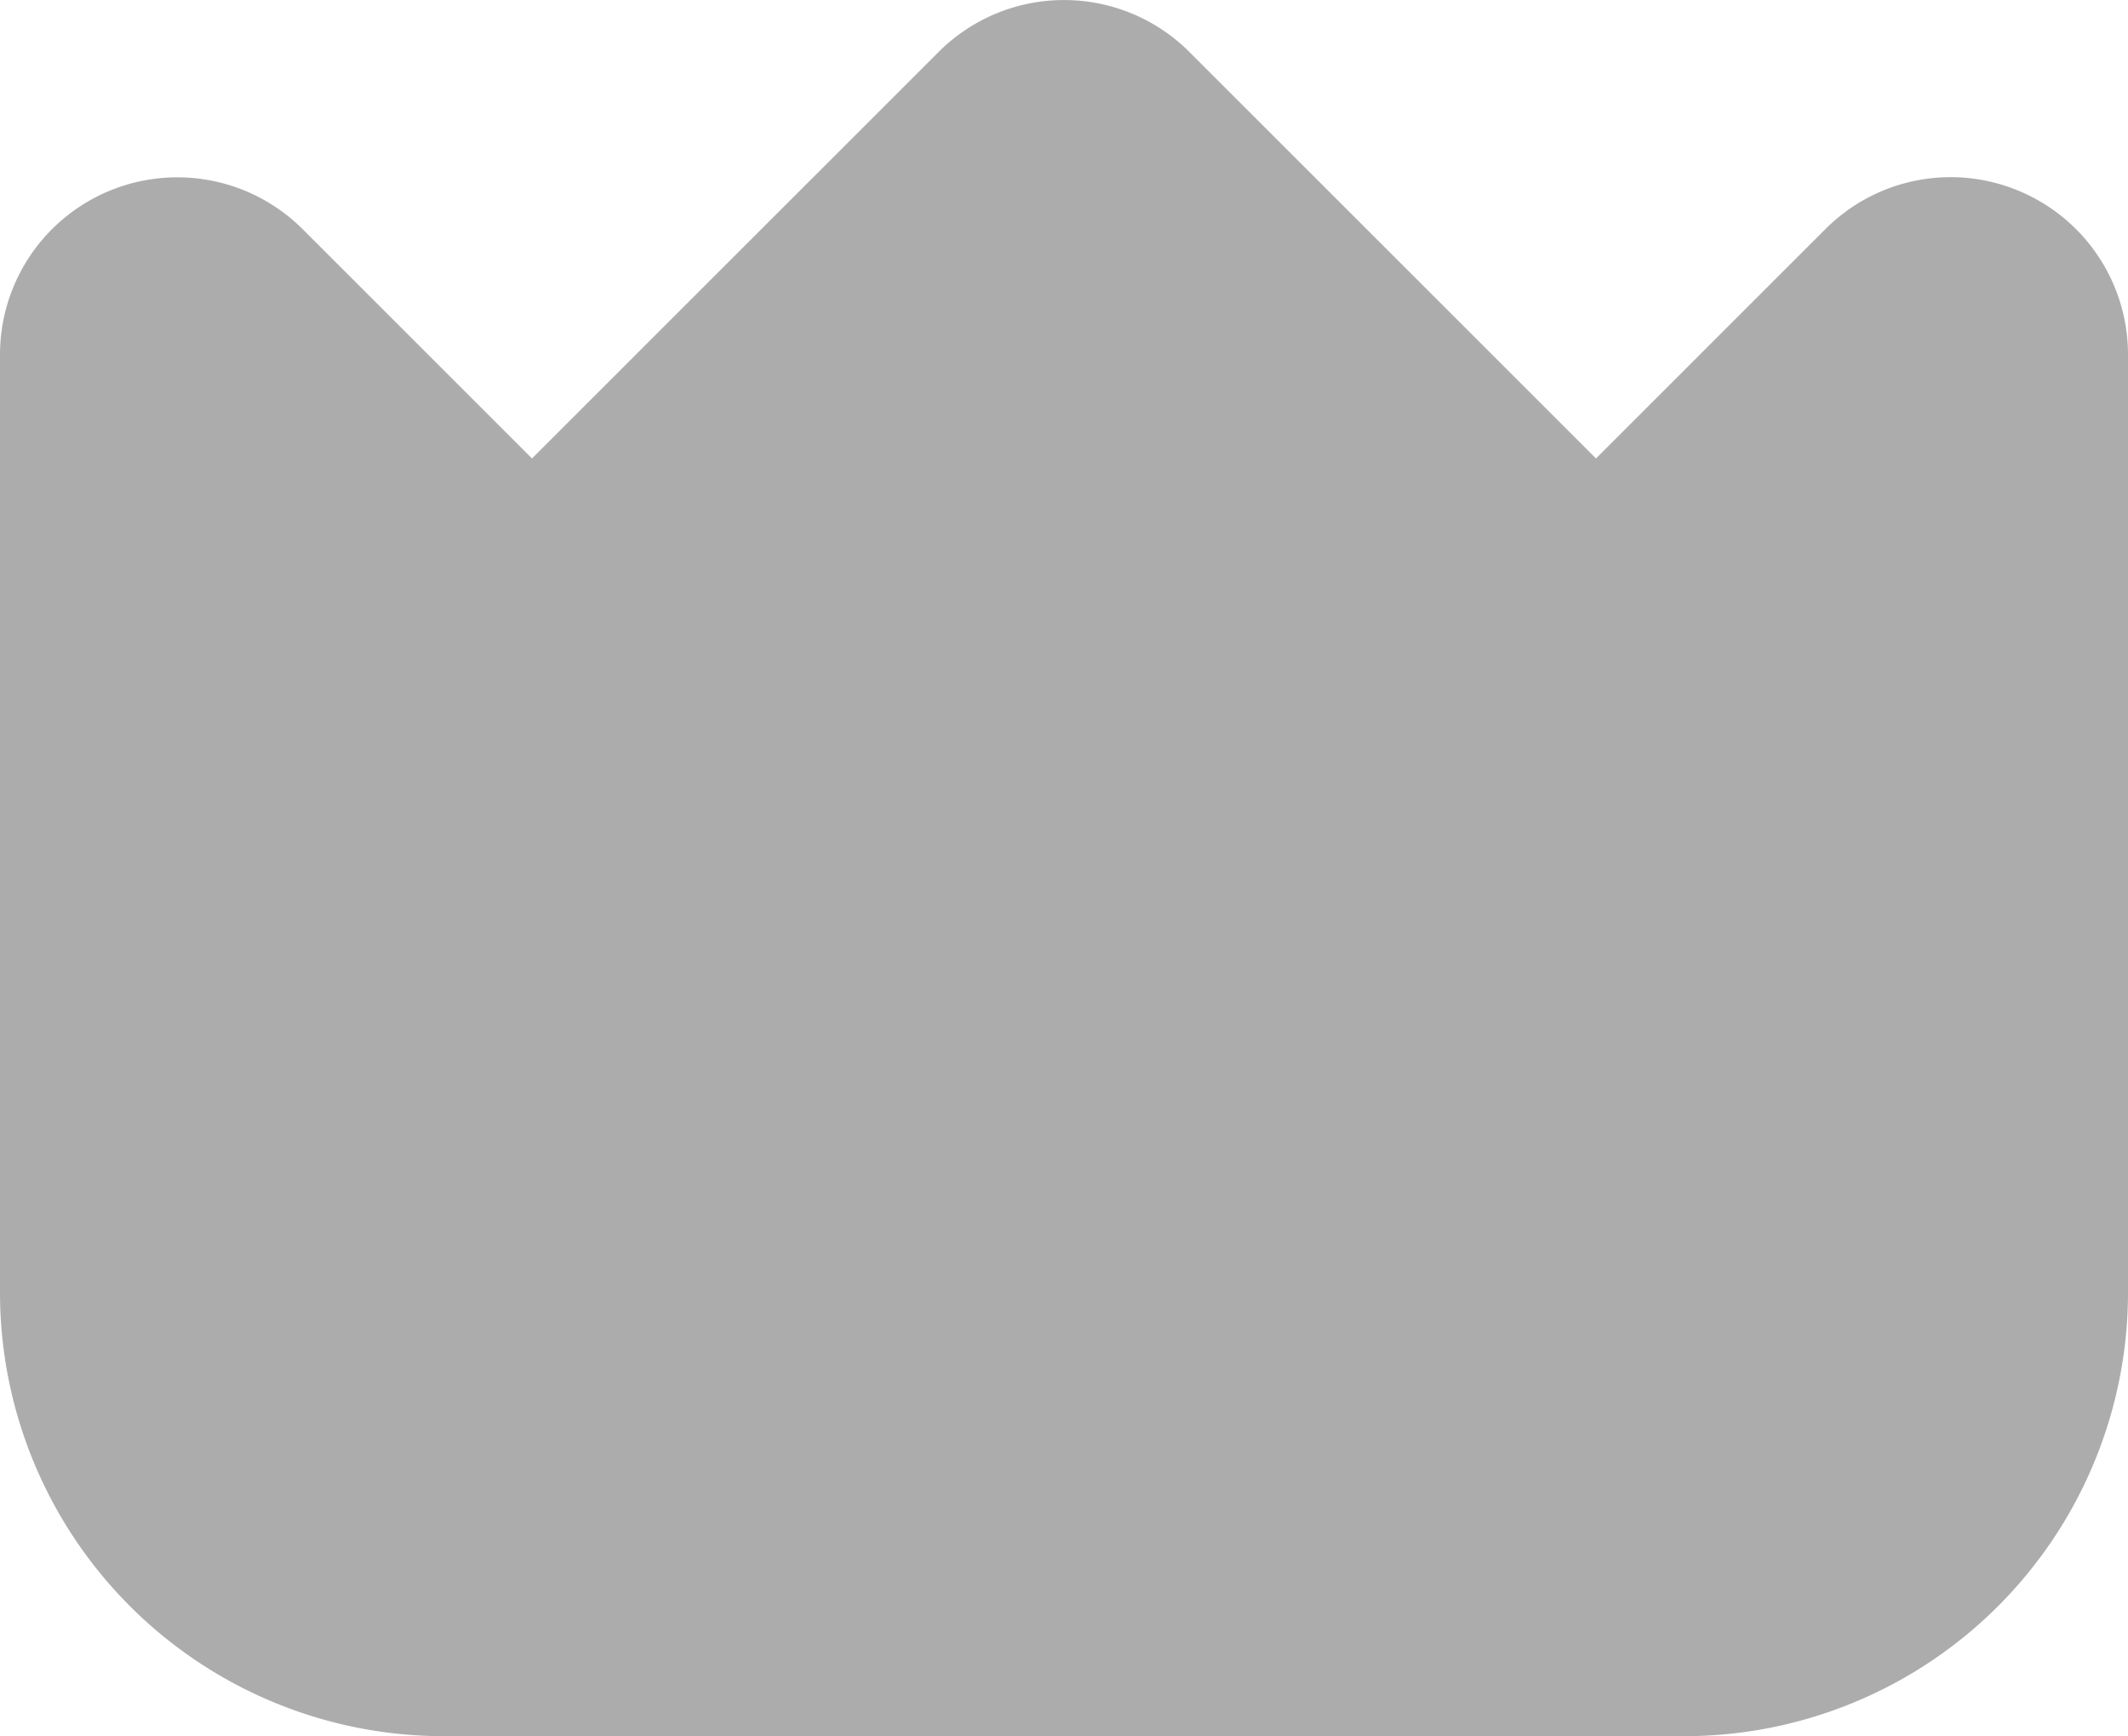 <svg xmlns="http://www.w3.org/2000/svg" width="24" height="19.586" viewBox="0 0 24 19.586">
  <path id="crown" d="M22.766,4.566A1.994,1.994,0,0,0,20.586,5L18,7.586,13.414,3a2,2,0,0,0-2.828,0L6,7.586,3.414,5A2,2,0,0,0,0,6.414V17a5.006,5.006,0,0,0,5,5H19a5.006,5.006,0,0,0,5-5V6.414A2,2,0,0,0,22.766,4.566Z" transform="translate(0 -2.414)" fill="#acacac"/>
</svg>

